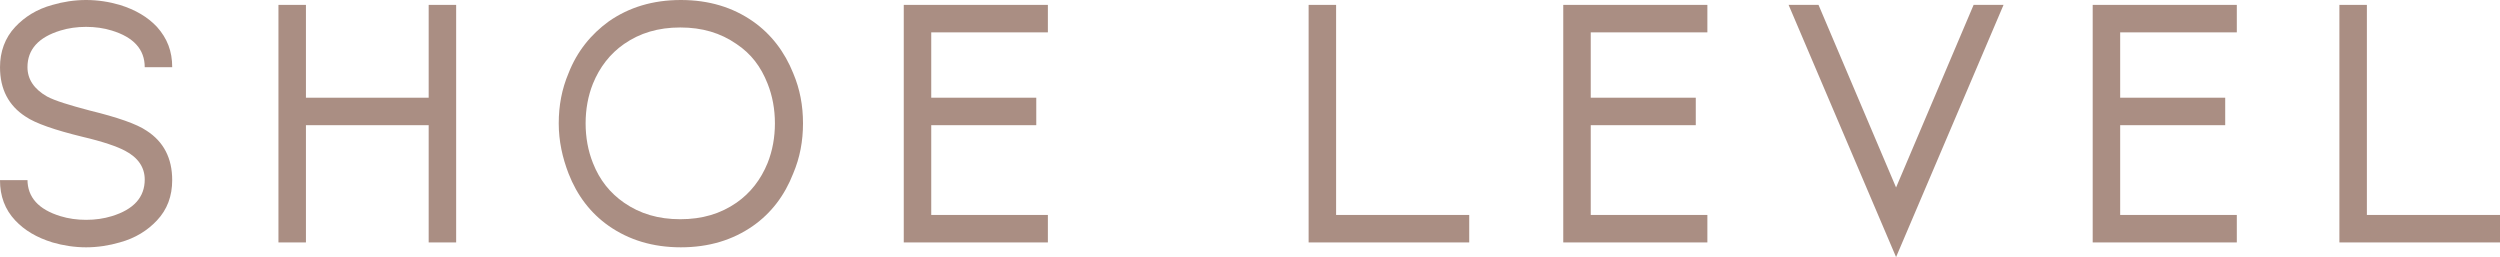 <?xml version="1.0" encoding="UTF-8"?>
<!-- Generator: Adobe Illustrator 19.0.0, SVG Export Plug-In . SVG Version: 6.00 Build 0) -->
<svg xmlns="http://www.w3.org/2000/svg" xmlns:xlink="http://www.w3.org/1999/xlink" version="1.1" id="Laag_1" x="0px" y="0px" viewBox="10.3 420.9 409.4 42.1" style="enable-background:new 10.3 420.9 409.4 42.1;" xml:space="preserve"> <style type="text/css"> .st0{fill:#AA8E83;} </style> <g> <path class="st0" d="M14.8,450.3c0,2.9,1.8,4.9,5.4,6c1.3,0.4,2.7,0.6,4.2,0.6c1.5,0,2.9-0.2,4.2-0.6c3.6-1.1,5.4-3.1,5.4-6 c0-2-1.1-3.6-3.2-4.7c-1.3-0.7-3.6-1.5-7-2.3c-4.5-1.1-7.7-2.2-9.3-3.3c-2.8-1.8-4.2-4.5-4.2-8.1c0-2.5,0.8-4.8,2.5-6.6 c1.5-1.6,3.5-2.9,6.1-3.6c1.7-0.5,3.6-0.8,5.5-0.8s3.8,0.3,5.5,0.8c2.6,0.8,4.6,2,6.1,3.6c1.7,1.9,2.5,4,2.5,6.6H34 c0-2.9-1.8-4.9-5.4-6c-1.3-0.4-2.7-0.6-4.2-0.6c-1.5,0-2.9,0.2-4.2,0.6c-3.6,1.1-5.4,3.1-5.4,6c0,2,1.1,3.6,3.2,4.8 c1.3,0.7,3.6,1.4,7,2.3c4.5,1.1,7.7,2.2,9.3,3.3c2.8,1.8,4.2,4.5,4.2,8.1c0,2.6-0.8,4.8-2.5,6.6c-1.5,1.6-3.5,2.9-6.1,3.6 c-1.7,0.5-3.6,0.8-5.5,0.8s-3.8-0.3-5.5-0.8c-2.6-0.8-4.6-2-6.1-3.6c-1.7-1.8-2.5-4-2.5-6.6H14.8z"/> <path class="st0" d="M60.4,421.7v15.2h20.1v-15.2H85v38.9h-4.5v-19.2H60.4v19.2h-4.5v-38.9L60.4,421.7L60.4,421.7z"/> <path class="st0" d="M133.6,424.4c3,2.1,5.2,5,6.6,8.5c1.1,2.6,1.6,5.3,1.6,8.2s-0.5,5.6-1.6,8.2c-1.4,3.6-3.6,6.5-6.6,8.6 c-3.3,2.3-7.2,3.5-11.8,3.5s-8.5-1.2-11.8-3.5c-3-2.1-5.2-5-6.6-8.6c-1-2.6-1.6-5.3-1.6-8.2s0.5-5.6,1.6-8.2 c1.4-3.6,3.7-6.4,6.6-8.5c3.3-2.3,7.2-3.5,11.8-3.5S130.3,422.1,133.6,424.4z M130.9,428.1c-2.6-1.8-5.6-2.7-9.2-2.7 s-6.6,0.9-9.2,2.7c-2.3,1.6-4,3.8-5.1,6.5c-0.8,2-1.2,4.2-1.2,6.5s0.4,4.5,1.2,6.5c1.1,2.8,2.8,4.9,5.1,6.5 c2.6,1.8,5.6,2.7,9.2,2.7s6.6-0.9,9.2-2.7c2.3-1.6,4-3.8,5.1-6.5c0.8-2,1.2-4.2,1.2-6.5s-0.4-4.5-1.2-6.5 C134.9,431.8,133.3,429.7,130.9,428.1z"/> <path class="st0" d="M181.9,426.2h-19.1v10.7H180v4.5h-17.2v14.7h19.1v4.5h-23.6v-38.9h23.6V426.2z"/> <path class="st0" d="M229.1,421.7v34.4h21.8v4.5h-26.3v-38.9H229.1z"/> <path class="st0" d="M289.9,426.2h-19.1v10.7H288v4.5h-17.2v14.7h19.1v4.5h-23.6v-38.9h23.6V426.2z"/> <path class="st0" d="M308.1,421.7l12.7,29.9l12.7-29.9h4.9L320.8,463l-17.6-41.3L308.1,421.7L308.1,421.7z"/> <path class="st0" d="M376.6,426.2h-19.1v10.7h17.2v4.5h-17.2v14.7h19.1v4.5H353v-38.9h23.6V426.2z"/> <path class="st0" d="M397.9,421.7v34.4h21.8v4.5h-26.3v-38.9H397.9z"/> </g> </svg>